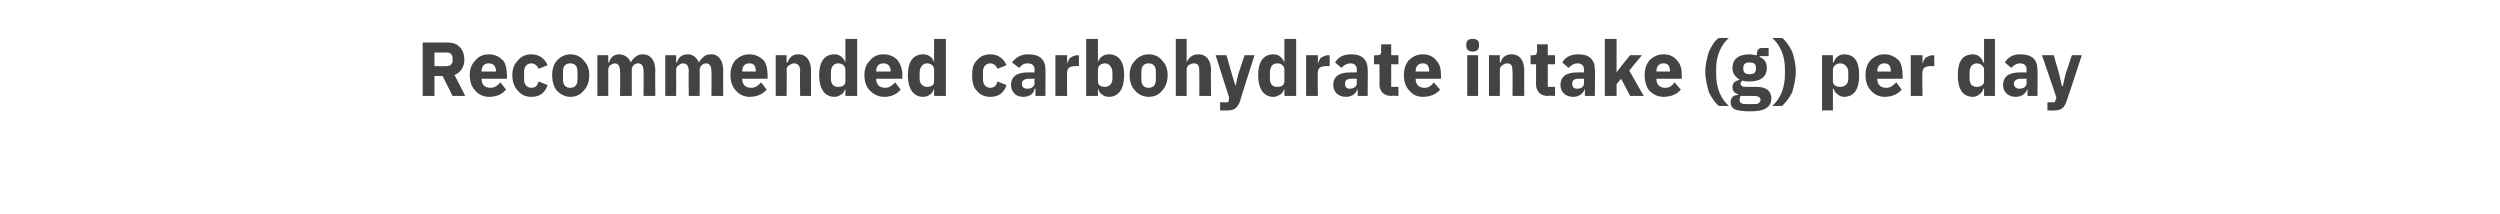 <?xml version="1.0" standalone="no"?><!DOCTYPE svg PUBLIC "-//W3C//DTD SVG 1.1//EN" "http://www.w3.org/Graphics/SVG/1.1/DTD/svg11.dtd"><svg xmlns="http://www.w3.org/2000/svg" version="1.1" width="276.2px" height="23.6px" viewBox="0 -4 276.2 23.6" style="top:-4px">  <desc>Recommended carbohydrate intake (g) per day</desc>  <defs/>  <g id="Polygon57116">    <path d="M 48 4.4 L 48.9 4.4 L 50 6.6 L 51.4 6.6 C 51.4 6.6 50.22 4.25 50.2 4.3 C 50.9 4 51.3 3.4 51.3 2.6 C 51.3 2 51.1 1.5 50.8 1.2 C 50.5 0.9 50.1 0.7 49.5 0.7 C 49.52 0.69 46.7 0.7 46.7 0.7 L 46.7 6.6 L 48 6.6 L 48 4.4 Z M 48 3.3 L 48 1.8 C 48 1.8 49.36 1.8 49.4 1.8 C 49.7 1.8 50 2 50 2.4 C 50 2.4 50 2.7 50 2.7 C 50 3.1 49.7 3.3 49.4 3.3 C 49.36 3.33 48 3.3 48 3.3 Z M 55.9 5.9 C 55.9 5.9 55.3 5.1 55.3 5.1 C 55 5.4 54.7 5.7 54.2 5.7 C 53.5 5.7 53.2 5.3 53.2 4.7 C 53.21 4.73 53.2 4.7 53.2 4.7 L 56 4.7 C 56 4.7 56.04 4.29 56 4.3 C 56 3.7 55.9 3.1 55.6 2.7 C 55.2 2.3 54.7 2 54 2 C 53.3 2 52.8 2.3 52.5 2.7 C 52.1 3.1 51.9 3.6 51.9 4.3 C 51.9 5 52.1 5.6 52.5 6 C 52.8 6.4 53.4 6.7 54 6.7 C 54.9 6.7 55.5 6.4 55.9 5.9 Z M 54.8 3.9 C 54.76 3.86 54.8 3.9 54.8 3.9 L 53.2 3.9 C 53.2 3.9 53.21 3.86 53.2 3.9 C 53.2 3.3 53.5 3 54 3 C 54.5 3 54.8 3.3 54.8 3.9 Z M 60.5 5.4 C 60.5 5.4 59.5 5 59.5 5 C 59.4 5.4 59.2 5.7 58.7 5.7 C 58.2 5.7 57.9 5.3 57.9 4.8 C 57.9 4.8 57.9 3.9 57.9 3.9 C 57.9 3.4 58.2 3 58.7 3 C 59.1 3 59.4 3.3 59.5 3.6 C 59.5 3.6 60.5 3.2 60.5 3.2 C 60.2 2.5 59.6 2 58.7 2 C 58 2 57.5 2.3 57.2 2.7 C 56.8 3.1 56.6 3.6 56.6 4.3 C 56.6 5 56.8 5.6 57.2 6 C 57.5 6.4 58 6.7 58.7 6.7 C 59.6 6.7 60.2 6.3 60.5 5.4 Z M 64.5 6 C 64.9 5.6 65.1 5 65.1 4.3 C 65.1 3.6 64.9 3.1 64.5 2.7 C 64.2 2.3 63.7 2 63 2 C 62.4 2 61.9 2.3 61.5 2.7 C 61.2 3.1 61 3.6 61 4.3 C 61 5 61.2 5.6 61.5 6 C 61.9 6.4 62.4 6.7 63 6.7 C 63.7 6.7 64.2 6.4 64.5 6 Z M 62.2 4.8 C 62.2 4.8 62.2 3.9 62.2 3.9 C 62.2 3.3 62.5 3 63 3 C 63.5 3 63.8 3.3 63.8 3.9 C 63.8 3.9 63.8 4.8 63.8 4.8 C 63.8 5.4 63.5 5.7 63 5.7 C 62.5 5.7 62.2 5.4 62.2 4.8 Z M 67.2 6.6 C 67.2 6.6 67.21 3.7 67.2 3.7 C 67.2 3.5 67.3 3.3 67.4 3.2 C 67.6 3.1 67.8 3 67.9 3 C 68.3 3 68.5 3.3 68.5 3.9 C 68.54 3.89 68.5 6.6 68.5 6.6 L 69.8 6.6 C 69.8 6.6 69.79 3.7 69.8 3.7 C 69.8 3.3 70.1 3 70.5 3 C 70.9 3 71.1 3.3 71.1 3.9 C 71.12 3.89 71.1 6.6 71.1 6.6 L 72.4 6.6 C 72.4 6.6 72.37 3.79 72.4 3.8 C 72.4 2.7 71.9 2 71 2 C 70.7 2 70.4 2.1 70.2 2.3 C 69.9 2.5 69.8 2.7 69.7 2.9 C 69.7 2.9 69.7 2.9 69.7 2.9 C 69.5 2.4 69 2 68.4 2 C 67.8 2 67.4 2.4 67.3 2.9 C 67.26 2.89 67.2 2.9 67.2 2.9 L 67.2 2.1 L 66 2.1 L 66 6.6 L 67.2 6.6 Z M 74.7 6.6 C 74.7 6.6 74.72 3.7 74.7 3.7 C 74.7 3.5 74.8 3.3 75 3.2 C 75.1 3.1 75.3 3 75.4 3 C 75.9 3 76.1 3.3 76.1 3.9 C 76.05 3.89 76.1 6.6 76.1 6.6 L 77.3 6.6 C 77.3 6.6 77.3 3.7 77.3 3.7 C 77.3 3.3 77.7 3 78 3 C 78.4 3 78.6 3.3 78.6 3.9 C 78.63 3.89 78.6 6.6 78.6 6.6 L 79.9 6.6 C 79.9 6.6 79.88 3.79 79.9 3.8 C 79.9 2.7 79.4 2 78.6 2 C 78.2 2 77.9 2.1 77.7 2.3 C 77.5 2.5 77.3 2.7 77.2 2.9 C 77.2 2.9 77.2 2.9 77.2 2.9 C 77 2.4 76.6 2 76 2 C 75.3 2 74.9 2.4 74.8 2.9 C 74.77 2.89 74.7 2.9 74.7 2.9 L 74.7 2.1 L 73.5 2.1 L 73.5 6.6 L 74.7 6.6 Z M 84.7 5.9 C 84.7 5.9 84.1 5.1 84.1 5.1 C 83.8 5.4 83.5 5.7 83 5.7 C 82.3 5.7 82 5.3 82 4.7 C 81.99 4.73 82 4.7 82 4.7 L 84.8 4.7 C 84.8 4.7 84.82 4.29 84.8 4.3 C 84.8 3.7 84.7 3.1 84.4 2.7 C 84 2.3 83.5 2 82.8 2 C 82.1 2 81.6 2.3 81.2 2.7 C 80.9 3.1 80.7 3.6 80.7 4.3 C 80.7 5 80.9 5.6 81.3 6 C 81.6 6.4 82.2 6.7 82.8 6.7 C 83.6 6.7 84.3 6.4 84.7 5.9 Z M 83.5 3.9 C 83.54 3.86 83.5 3.9 83.5 3.9 L 82 3.9 C 82 3.9 81.99 3.86 82 3.9 C 82 3.3 82.3 3 82.8 3 C 83.3 3 83.5 3.3 83.5 3.9 Z M 86.9 6.6 C 86.9 6.6 86.95 3.7 86.9 3.7 C 86.9 3.5 87 3.3 87.2 3.2 C 87.4 3.1 87.5 3 87.7 3 C 88.2 3 88.4 3.3 88.4 3.9 C 88.36 3.89 88.4 6.6 88.4 6.6 L 89.6 6.6 C 89.6 6.6 89.6 3.79 89.6 3.8 C 89.6 2.7 89.1 2 88.2 2 C 87.5 2 87.2 2.4 87 2.9 C 87 2.89 86.9 2.9 86.9 2.9 L 86.9 2.1 L 85.7 2.1 L 85.7 6.6 L 86.9 6.6 Z M 93.4 6.6 L 94.7 6.6 L 94.7 0.3 L 93.4 0.3 L 93.4 2.9 C 93.4 2.9 93.37 2.88 93.4 2.9 C 93.2 2.4 92.8 2 92.2 2 C 91.1 2 90.5 2.8 90.5 4.3 C 90.5 5.8 91.1 6.7 92.2 6.7 C 92.5 6.7 92.7 6.6 93 6.4 C 93.2 6.3 93.3 6 93.4 5.8 C 93.37 5.81 93.4 5.8 93.4 5.8 L 93.4 6.6 Z M 91.8 4.7 C 91.8 4.7 91.8 4 91.8 4 C 91.8 3.4 92.1 3 92.6 3 C 93.1 3 93.4 3.3 93.4 3.7 C 93.4 3.7 93.4 5 93.4 5 C 93.4 5.4 93.1 5.6 92.6 5.6 C 92.1 5.6 91.8 5.3 91.8 4.7 Z M 99.5 5.9 C 99.5 5.9 98.9 5.1 98.9 5.1 C 98.6 5.4 98.3 5.7 97.8 5.7 C 97.1 5.7 96.8 5.3 96.8 4.7 C 96.83 4.73 96.8 4.7 96.8 4.7 L 99.7 4.7 C 99.7 4.7 99.66 4.29 99.7 4.3 C 99.7 3.7 99.5 3.1 99.2 2.7 C 98.9 2.3 98.3 2 97.6 2 C 96.9 2 96.4 2.3 96.1 2.7 C 95.7 3.1 95.5 3.6 95.5 4.3 C 95.5 5 95.7 5.6 96.1 6 C 96.5 6.4 97 6.7 97.7 6.7 C 98.5 6.7 99.1 6.4 99.5 5.9 Z M 98.4 3.9 C 98.37 3.86 98.4 3.9 98.4 3.9 L 96.8 3.9 C 96.8 3.9 96.83 3.86 96.8 3.9 C 96.8 3.3 97.1 3 97.6 3 C 98.1 3 98.4 3.3 98.4 3.9 Z M 103.2 6.6 L 104.5 6.6 L 104.5 0.3 L 103.2 0.3 L 103.2 2.9 C 103.2 2.9 103.2 2.88 103.2 2.9 C 103.1 2.4 102.6 2 102 2 C 100.9 2 100.3 2.8 100.3 4.3 C 100.3 5.8 100.9 6.7 102 6.7 C 102.3 6.7 102.6 6.6 102.8 6.4 C 103 6.3 103.1 6 103.2 5.8 C 103.2 5.81 103.2 5.8 103.2 5.8 L 103.2 6.6 Z M 101.6 4.7 C 101.6 4.7 101.6 4 101.6 4 C 101.6 3.4 102 3 102.4 3 C 102.9 3 103.2 3.3 103.2 3.7 C 103.2 3.7 103.2 5 103.2 5 C 103.2 5.4 102.9 5.6 102.4 5.6 C 102 5.6 101.6 5.3 101.6 4.7 Z M 111.2 5.4 C 111.2 5.4 110.2 5 110.2 5 C 110.1 5.4 109.9 5.7 109.4 5.7 C 108.9 5.7 108.6 5.3 108.6 4.8 C 108.6 4.8 108.6 3.9 108.6 3.9 C 108.6 3.4 108.9 3 109.4 3 C 109.8 3 110.1 3.3 110.2 3.6 C 110.2 3.6 111.2 3.2 111.2 3.2 C 110.9 2.5 110.3 2 109.4 2 C 108.7 2 108.2 2.3 107.9 2.7 C 107.5 3.1 107.4 3.6 107.4 4.3 C 107.4 5 107.5 5.6 107.9 6 C 108.2 6.4 108.7 6.7 109.4 6.7 C 110.3 6.7 110.9 6.3 111.2 5.4 Z M 115.5 3.7 C 115.51 3.65 115.5 6.6 115.5 6.6 L 114.4 6.6 L 114.4 5.8 C 114.4 5.8 114.34 5.78 114.3 5.8 C 114.2 6.4 113.7 6.7 113 6.7 C 112.2 6.7 111.7 6.1 111.7 5.4 C 111.7 4.4 112.4 4 113.6 4 C 113.57 3.99 114.3 4 114.3 4 C 114.3 4 114.26 3.71 114.3 3.7 C 114.3 3.3 114.1 3 113.5 3 C 113 3 112.8 3.3 112.6 3.5 C 112.6 3.5 111.8 2.9 111.8 2.9 C 112.2 2.4 112.7 2 113.6 2 C 114.9 2 115.5 2.6 115.5 3.7 Z M 114.3 4.7 C 114.3 4.7 113.66 4.7 113.7 4.7 C 113.2 4.7 112.9 4.9 112.9 5.2 C 112.9 5.2 112.9 5.3 112.9 5.3 C 112.9 5.6 113.1 5.8 113.5 5.8 C 113.9 5.8 114.3 5.6 114.3 5.2 C 114.26 5.22 114.3 4.7 114.3 4.7 Z M 117.9 6.6 C 117.9 6.6 117.86 3.97 117.9 4 C 117.9 3.5 118.2 3.3 118.9 3.3 C 118.93 3.3 119.2 3.3 119.2 3.3 L 119.2 2.1 C 119.2 2.1 119.03 2.14 119 2.1 C 118.7 2.1 118.4 2.3 118.2 2.4 C 118.1 2.6 117.9 2.9 117.9 3.1 C 117.9 3.1 117.9 3.1 117.9 3.1 L 117.9 2.1 L 116.6 2.1 L 116.6 6.6 L 117.9 6.6 Z M 120 6.6 L 121.3 6.6 L 121.3 5.8 C 121.3 5.8 121.3 5.81 121.3 5.8 C 121.4 6 121.5 6.3 121.7 6.4 C 121.9 6.6 122.2 6.7 122.5 6.7 C 123.6 6.7 124.2 5.8 124.2 4.3 C 124.2 2.8 123.6 2 122.5 2 C 121.9 2 121.4 2.4 121.3 2.9 C 121.3 2.88 121.3 2.9 121.3 2.9 L 121.3 0.3 L 120 0.3 L 120 6.6 Z M 121.3 5 C 121.3 5 121.3 3.7 121.3 3.7 C 121.3 3.3 121.6 3 122.1 3 C 122.5 3 122.9 3.4 122.9 4 C 122.9 4 122.9 4.7 122.9 4.7 C 122.9 5.3 122.5 5.6 122.1 5.6 C 121.6 5.6 121.3 5.4 121.3 5 Z M 128.4 6 C 128.8 5.6 129 5 129 4.3 C 129 3.6 128.8 3.1 128.4 2.7 C 128.1 2.3 127.6 2 126.9 2 C 126.3 2 125.7 2.3 125.4 2.7 C 125 3.1 124.8 3.6 124.8 4.3 C 124.8 5 125 5.6 125.4 6 C 125.7 6.4 126.3 6.7 126.9 6.7 C 127.6 6.7 128.1 6.4 128.4 6 Z M 126.1 4.8 C 126.1 4.8 126.1 3.9 126.1 3.9 C 126.1 3.3 126.4 3 126.9 3 C 127.4 3 127.7 3.3 127.7 3.9 C 127.7 3.9 127.7 4.8 127.7 4.8 C 127.7 5.4 127.4 5.7 126.9 5.7 C 126.4 5.7 126.1 5.4 126.1 4.8 Z M 129.9 6.6 L 131.1 6.6 C 131.1 6.6 131.1 3.7 131.1 3.7 C 131.1 3.5 131.2 3.3 131.3 3.2 C 131.5 3.1 131.7 3 131.9 3 C 132.4 3 132.5 3.3 132.5 3.9 C 132.51 3.89 132.5 6.6 132.5 6.6 L 133.8 6.6 C 133.8 6.6 133.75 3.79 133.8 3.8 C 133.8 2.7 133.3 2 132.4 2 C 131.7 2 131.3 2.4 131.1 2.9 C 131.15 2.89 131.1 2.9 131.1 2.9 L 131.1 0.3 L 129.9 0.3 L 129.9 6.6 Z M 136.8 4.2 L 136.5 5.5 L 136.5 5.5 L 136.1 4.2 L 135.5 2.1 L 134.3 2.1 L 135.8 6.8 L 135.7 7.3 L 134.8 7.3 L 134.8 8.2 C 134.8 8.2 135.6 8.23 135.6 8.2 C 136.4 8.2 136.7 7.9 137 7.2 C 136.95 7.23 138.6 2.1 138.6 2.1 L 137.5 2.1 L 136.8 4.2 Z M 141.9 6.6 L 143.2 6.6 L 143.2 0.3 L 141.9 0.3 L 141.9 2.9 C 141.9 2.9 141.87 2.88 141.9 2.9 C 141.7 2.4 141.3 2 140.7 2 C 139.6 2 139 2.8 139 4.3 C 139 5.8 139.6 6.7 140.7 6.7 C 141 6.7 141.2 6.6 141.5 6.4 C 141.7 6.3 141.8 6 141.9 5.8 C 141.87 5.81 141.9 5.8 141.9 5.8 L 141.9 6.6 Z M 140.3 4.7 C 140.3 4.7 140.3 4 140.3 4 C 140.3 3.4 140.6 3 141.1 3 C 141.6 3 141.9 3.3 141.9 3.7 C 141.9 3.7 141.9 5 141.9 5 C 141.9 5.4 141.6 5.6 141.1 5.6 C 140.6 5.6 140.3 5.3 140.3 4.7 Z M 145.6 6.6 C 145.6 6.6 145.56 3.97 145.6 4 C 145.6 3.5 145.9 3.3 146.6 3.3 C 146.64 3.3 146.9 3.3 146.9 3.3 L 146.9 2.1 C 146.9 2.1 146.73 2.14 146.7 2.1 C 146.4 2.1 146.1 2.3 145.9 2.4 C 145.8 2.6 145.6 2.9 145.6 3.1 C 145.6 3.1 145.6 3.1 145.6 3.1 L 145.6 2.1 L 144.3 2.1 L 144.3 6.6 L 145.6 6.6 Z M 151.1 3.7 C 151.13 3.65 151.1 6.6 151.1 6.6 L 150 6.6 L 150 5.8 C 150 5.8 149.96 5.78 150 5.8 C 149.8 6.4 149.3 6.7 148.7 6.7 C 147.8 6.7 147.3 6.1 147.3 5.4 C 147.3 4.4 148 4 149.2 4 C 149.19 3.99 149.9 4 149.9 4 C 149.9 4 149.89 3.71 149.9 3.7 C 149.9 3.3 149.7 3 149.2 3 C 148.7 3 148.4 3.3 148.2 3.5 C 148.2 3.5 147.5 2.9 147.5 2.9 C 147.8 2.4 148.3 2 149.3 2 C 150.5 2 151.1 2.6 151.1 3.7 Z M 149.9 4.7 C 149.9 4.7 149.28 4.7 149.3 4.7 C 148.8 4.7 148.6 4.9 148.6 5.2 C 148.6 5.2 148.6 5.3 148.6 5.3 C 148.6 5.6 148.8 5.8 149.1 5.8 C 149.5 5.8 149.9 5.6 149.9 5.2 C 149.89 5.22 149.9 4.7 149.9 4.7 Z M 154.5 6.6 L 154.5 5.6 L 153.7 5.6 L 153.7 3.1 L 154.5 3.1 L 154.5 2.1 L 153.7 2.1 L 153.7 0.9 L 152.6 0.9 C 152.6 0.9 152.55 1.67 152.6 1.7 C 152.6 2 152.5 2.1 152.1 2.1 C 152.11 2.14 151.8 2.1 151.8 2.1 L 151.8 3.1 L 152.4 3.1 C 152.4 3.1 152.43 5.27 152.4 5.3 C 152.4 6.1 152.9 6.6 153.7 6.6 C 153.74 6.55 154.5 6.6 154.5 6.6 Z M 159.1 5.9 C 159.1 5.9 158.4 5.1 158.4 5.1 C 158.2 5.4 157.9 5.7 157.4 5.7 C 156.7 5.7 156.4 5.3 156.4 4.7 C 156.38 4.73 156.4 4.7 156.4 4.7 L 159.2 4.7 C 159.2 4.7 159.21 4.29 159.2 4.3 C 159.2 3.7 159.1 3.1 158.7 2.7 C 158.4 2.3 157.9 2 157.2 2 C 156.5 2 156 2.3 155.6 2.7 C 155.3 3.1 155.1 3.6 155.1 4.3 C 155.1 5 155.3 5.6 155.7 6 C 156 6.4 156.5 6.7 157.2 6.7 C 158 6.7 158.7 6.4 159.1 5.9 Z M 157.9 3.9 C 157.93 3.86 157.9 3.9 157.9 3.9 L 156.4 3.9 C 156.4 3.9 156.38 3.86 156.4 3.9 C 156.4 3.3 156.7 3 157.2 3 C 157.7 3 157.9 3.3 157.9 3.9 Z M 163.4 1.1 C 163.4 1.1 163.4 0.9 163.4 0.9 C 163.4 0.5 163.2 0.3 162.7 0.3 C 162.2 0.3 162 0.5 162 0.9 C 162 0.9 162 1.1 162 1.1 C 162 1.4 162.2 1.7 162.7 1.7 C 163.2 1.7 163.4 1.4 163.4 1.1 Z M 162.1 6.6 L 163.3 6.6 L 163.3 2.1 L 162.1 2.1 L 162.1 6.6 Z M 165.7 6.6 C 165.7 6.6 165.72 3.7 165.7 3.7 C 165.7 3.5 165.8 3.3 166 3.2 C 166.1 3.1 166.3 3 166.5 3 C 167 3 167.1 3.3 167.1 3.9 C 167.13 3.89 167.1 6.6 167.1 6.6 L 168.4 6.6 C 168.4 6.6 168.38 3.79 168.4 3.8 C 168.4 2.7 167.9 2 167 2 C 166.3 2 165.9 2.4 165.8 2.9 C 165.77 2.89 165.7 2.9 165.7 2.9 L 165.7 2.1 L 164.5 2.1 L 164.5 6.6 L 165.7 6.6 Z M 171.8 6.6 L 171.8 5.6 L 171 5.6 L 171 3.1 L 171.8 3.1 L 171.8 2.1 L 171 2.1 L 171 0.9 L 169.8 0.9 C 169.8 0.9 169.85 1.67 169.8 1.7 C 169.8 2 169.7 2.1 169.4 2.1 C 169.41 2.14 169.1 2.1 169.1 2.1 L 169.1 3.1 L 169.7 3.1 C 169.7 3.1 169.72 5.27 169.7 5.3 C 169.7 6.1 170.2 6.6 171 6.6 C 171.03 6.55 171.8 6.6 171.8 6.6 Z M 176.2 3.7 C 176.24 3.65 176.2 6.6 176.2 6.6 L 175.1 6.6 L 175.1 5.8 C 175.1 5.8 175.07 5.78 175.1 5.8 C 174.9 6.4 174.4 6.7 173.8 6.7 C 172.9 6.7 172.4 6.1 172.4 5.4 C 172.4 4.4 173.1 4 174.3 4 C 174.3 3.99 175 4 175 4 C 175 4 175 3.71 175 3.7 C 175 3.3 174.8 3 174.3 3 C 173.8 3 173.5 3.3 173.3 3.5 C 173.3 3.5 172.6 2.9 172.6 2.9 C 172.9 2.4 173.4 2 174.4 2 C 175.6 2 176.2 2.6 176.2 3.7 Z M 175 4.7 C 175 4.7 174.39 4.7 174.4 4.7 C 173.9 4.7 173.7 4.9 173.7 5.2 C 173.7 5.2 173.7 5.3 173.7 5.3 C 173.7 5.6 173.9 5.8 174.2 5.8 C 174.7 5.8 175 5.6 175 5.2 C 175 5.22 175 4.7 175 4.7 Z M 177.3 6.6 L 178.6 6.6 L 178.6 5.3 L 179.1 4.7 L 180.1 6.6 L 181.6 6.6 L 180 3.8 L 181.4 2.1 L 180.1 2.1 L 179.2 3.2 L 178.6 4 L 178.6 4 L 178.6 0.3 L 177.3 0.3 L 177.3 6.6 Z M 185.7 5.9 C 185.7 5.9 185 5.1 185 5.1 C 184.8 5.4 184.5 5.7 184 5.7 C 183.3 5.7 183 5.3 183 4.7 C 182.98 4.73 183 4.7 183 4.7 L 185.8 4.7 C 185.8 4.7 185.81 4.29 185.8 4.3 C 185.8 3.7 185.7 3.1 185.3 2.7 C 185 2.3 184.5 2 183.8 2 C 183.1 2 182.6 2.3 182.2 2.7 C 181.9 3.1 181.7 3.6 181.7 4.3 C 181.7 5 181.9 5.6 182.2 6 C 182.6 6.4 183.1 6.7 183.8 6.7 C 184.6 6.7 185.3 6.4 185.7 5.9 Z M 184.5 3.9 C 184.52 3.86 184.5 3.9 184.5 3.9 L 183 3.9 C 183 3.9 182.98 3.86 183 3.9 C 183 3.3 183.3 3 183.8 3 C 184.3 3 184.5 3.3 184.5 3.9 Z M 188.8 6.2 C 189.1 6.8 189.5 7.4 189.9 7.7 C 189.9 7.7 191 7.7 191 7.7 C 190.1 6.9 189.6 5.7 189.6 4.2 C 189.6 4.2 189.6 3.6 189.6 3.6 C 189.6 2.2 190.1 1 191 0.2 C 191 0.2 189.9 0.2 189.9 0.2 C 189.4 0.5 189.1 1.1 188.8 1.7 C 188.6 2.4 188.4 3.1 188.4 3.9 C 188.4 4.7 188.6 5.5 188.8 6.2 Z M 194.1 5.6 C 194.1 5.6 192.9 5.6 192.9 5.6 C 192.5 5.6 192.3 5.5 192.3 5.2 C 192.3 5.1 192.4 5 192.5 4.9 C 192.8 5 193 5 193.3 5 C 194.6 5 195.2 4.4 195.2 3.5 C 195.2 3 195 2.5 194.4 2.3 C 194.44 2.27 194.4 2.2 194.4 2.2 L 195.4 2.2 L 195.4 1.3 C 195.4 1.3 194.72 1.29 194.7 1.3 C 194.3 1.3 194.1 1.5 194.1 2 C 194.1 2 194.1 2.1 194.1 2.1 C 193.8 2.1 193.6 2 193.3 2 C 192 2 191.4 2.6 191.4 3.5 C 191.4 4.1 191.7 4.5 192.2 4.8 C 192.2 4.8 192.2 4.8 192.2 4.8 C 192 4.9 191.8 4.9 191.6 5.1 C 191.5 5.2 191.4 5.4 191.4 5.6 C 191.4 6 191.6 6.3 192 6.4 C 192 6.4 192 6.5 192 6.5 C 191.5 6.5 191.2 6.8 191.2 7.3 C 191.2 7.6 191.3 7.9 191.7 8.1 C 192 8.2 192.5 8.3 193.3 8.3 C 194.2 8.3 194.8 8.2 195.2 7.9 C 195.5 7.7 195.7 7.3 195.7 6.9 C 195.7 6.1 195.2 5.6 194.1 5.6 Z M 194.3 7.4 C 194.2 7.5 193.9 7.5 193.6 7.5 C 193.6 7.5 193.1 7.5 193.1 7.5 C 192.7 7.5 192.5 7.5 192.4 7.4 C 192.2 7.3 192.2 7.2 192.2 7 C 192.2 6.9 192.2 6.8 192.3 6.6 C 192.3 6.6 193.8 6.6 193.8 6.6 C 194.3 6.6 194.5 6.8 194.5 7 C 194.5 7.2 194.4 7.3 194.3 7.4 Z M 192.6 3.6 C 192.6 3.6 192.6 3.5 192.6 3.5 C 192.6 3.1 192.8 2.9 193.3 2.9 C 193.8 2.9 194 3.1 194 3.5 C 194 3.5 194 3.6 194 3.6 C 194 4 193.8 4.2 193.3 4.2 C 192.8 4.2 192.6 4 192.6 3.6 Z M 198 1.7 C 197.7 1.1 197.3 0.5 196.9 0.2 C 196.9 0.2 195.8 0.2 195.8 0.2 C 196.7 1 197.2 2.2 197.2 3.6 C 197.2 3.6 197.2 4.2 197.2 4.2 C 197.2 5.7 196.7 6.9 195.8 7.7 C 195.8 7.7 196.9 7.7 196.9 7.7 C 197.3 7.3 197.7 6.8 198 6.2 C 198.2 5.5 198.4 4.7 198.4 3.9 C 198.4 3.1 198.2 2.3 198 1.7 Z M 201.3 8.2 L 202.5 8.2 L 202.5 5.8 C 202.5 5.8 202.56 5.81 202.6 5.8 C 202.6 6 202.8 6.3 203 6.4 C 203.2 6.6 203.5 6.7 203.7 6.7 C 204.9 6.7 205.4 5.8 205.4 4.3 C 205.4 2.8 204.9 2 203.7 2 C 203.2 2 202.7 2.4 202.6 2.9 C 202.56 2.88 202.5 2.9 202.5 2.9 L 202.5 2.1 L 201.3 2.1 L 201.3 8.2 Z M 202.5 5 C 202.5 5 202.5 3.7 202.5 3.7 C 202.5 3.3 202.9 3 203.3 3 C 203.8 3 204.2 3.4 204.2 4 C 204.2 4 204.2 4.7 204.2 4.7 C 204.2 5.3 203.8 5.6 203.3 5.6 C 202.9 5.6 202.5 5.4 202.5 5 Z M 210.1 5.9 C 210.1 5.9 209.5 5.1 209.5 5.1 C 209.2 5.4 208.9 5.7 208.4 5.7 C 207.7 5.7 207.4 5.3 207.4 4.7 C 207.39 4.73 207.4 4.7 207.4 4.7 L 210.2 4.7 C 210.2 4.7 210.22 4.29 210.2 4.3 C 210.2 3.7 210.1 3.1 209.8 2.7 C 209.4 2.3 208.9 2 208.2 2 C 207.5 2 207 2.3 206.6 2.7 C 206.3 3.1 206.1 3.6 206.1 4.3 C 206.1 5 206.3 5.6 206.7 6 C 207 6.4 207.6 6.7 208.2 6.7 C 209 6.7 209.7 6.4 210.1 5.9 Z M 208.9 3.9 C 208.94 3.86 208.9 3.9 208.9 3.9 L 207.4 3.9 C 207.4 3.9 207.39 3.86 207.4 3.9 C 207.4 3.3 207.7 3 208.2 3 C 208.7 3 208.9 3.3 208.9 3.9 Z M 212.4 6.6 C 212.4 6.6 212.35 3.97 212.4 4 C 212.4 3.5 212.7 3.3 213.4 3.3 C 213.43 3.3 213.7 3.3 213.7 3.3 L 213.7 2.1 C 213.7 2.1 213.52 2.14 213.5 2.1 C 213.2 2.1 212.9 2.3 212.7 2.4 C 212.6 2.6 212.4 2.9 212.4 3.1 C 212.39 3.1 212.4 3.1 212.4 3.1 L 212.4 2.1 L 211.1 2.1 L 211.1 6.6 L 212.4 6.6 Z M 219.2 6.6 L 220.4 6.6 L 220.4 0.3 L 219.2 0.3 L 219.2 2.9 C 219.2 2.9 219.15 2.88 219.1 2.9 C 219 2.4 218.5 2 218 2 C 216.8 2 216.3 2.8 216.3 4.3 C 216.3 5.8 216.8 6.7 218 6.7 C 218.2 6.7 218.5 6.6 218.7 6.4 C 218.9 6.3 219.1 6 219.1 5.8 C 219.15 5.81 219.2 5.8 219.2 5.8 L 219.2 6.6 Z M 217.6 4.7 C 217.6 4.7 217.6 4 217.6 4 C 217.6 3.4 217.9 3 218.4 3 C 218.8 3 219.2 3.3 219.2 3.7 C 219.2 3.7 219.2 5 219.2 5 C 219.2 5.4 218.8 5.6 218.4 5.6 C 217.9 5.6 217.6 5.3 217.6 4.7 Z M 225.1 3.7 C 225.13 3.65 225.1 6.6 225.1 6.6 L 224 6.6 L 224 5.8 C 224 5.8 223.96 5.78 224 5.8 C 223.8 6.4 223.3 6.7 222.7 6.7 C 221.8 6.7 221.3 6.1 221.3 5.4 C 221.3 4.4 222 4 223.2 4 C 223.19 3.99 223.9 4 223.9 4 C 223.9 4 223.88 3.71 223.9 3.7 C 223.9 3.3 223.7 3 223.2 3 C 222.7 3 222.4 3.3 222.2 3.5 C 222.2 3.5 221.5 2.9 221.5 2.9 C 221.8 2.4 222.3 2 223.2 2 C 224.5 2 225.1 2.6 225.1 3.7 Z M 223.9 4.7 C 223.9 4.7 223.28 4.7 223.3 4.7 C 222.8 4.7 222.5 4.9 222.5 5.2 C 222.5 5.2 222.5 5.3 222.5 5.3 C 222.5 5.6 222.8 5.8 223.1 5.8 C 223.5 5.8 223.9 5.6 223.9 5.2 C 223.88 5.22 223.9 4.7 223.9 4.7 Z M 228.2 4.2 L 227.9 5.5 L 227.8 5.5 L 227.5 4.2 L 226.9 2.1 L 225.6 2.1 L 227.2 6.8 L 227 7.3 L 226.2 7.3 L 226.2 8.2 C 226.2 8.2 226.97 8.23 227 8.2 C 227.7 8.2 228.1 7.9 228.3 7.2 C 228.32 7.23 230 2.1 230 2.1 L 228.9 2.1 L 228.2 4.2 Z " stroke="none" fill="#434342"/>  </g></svg>
